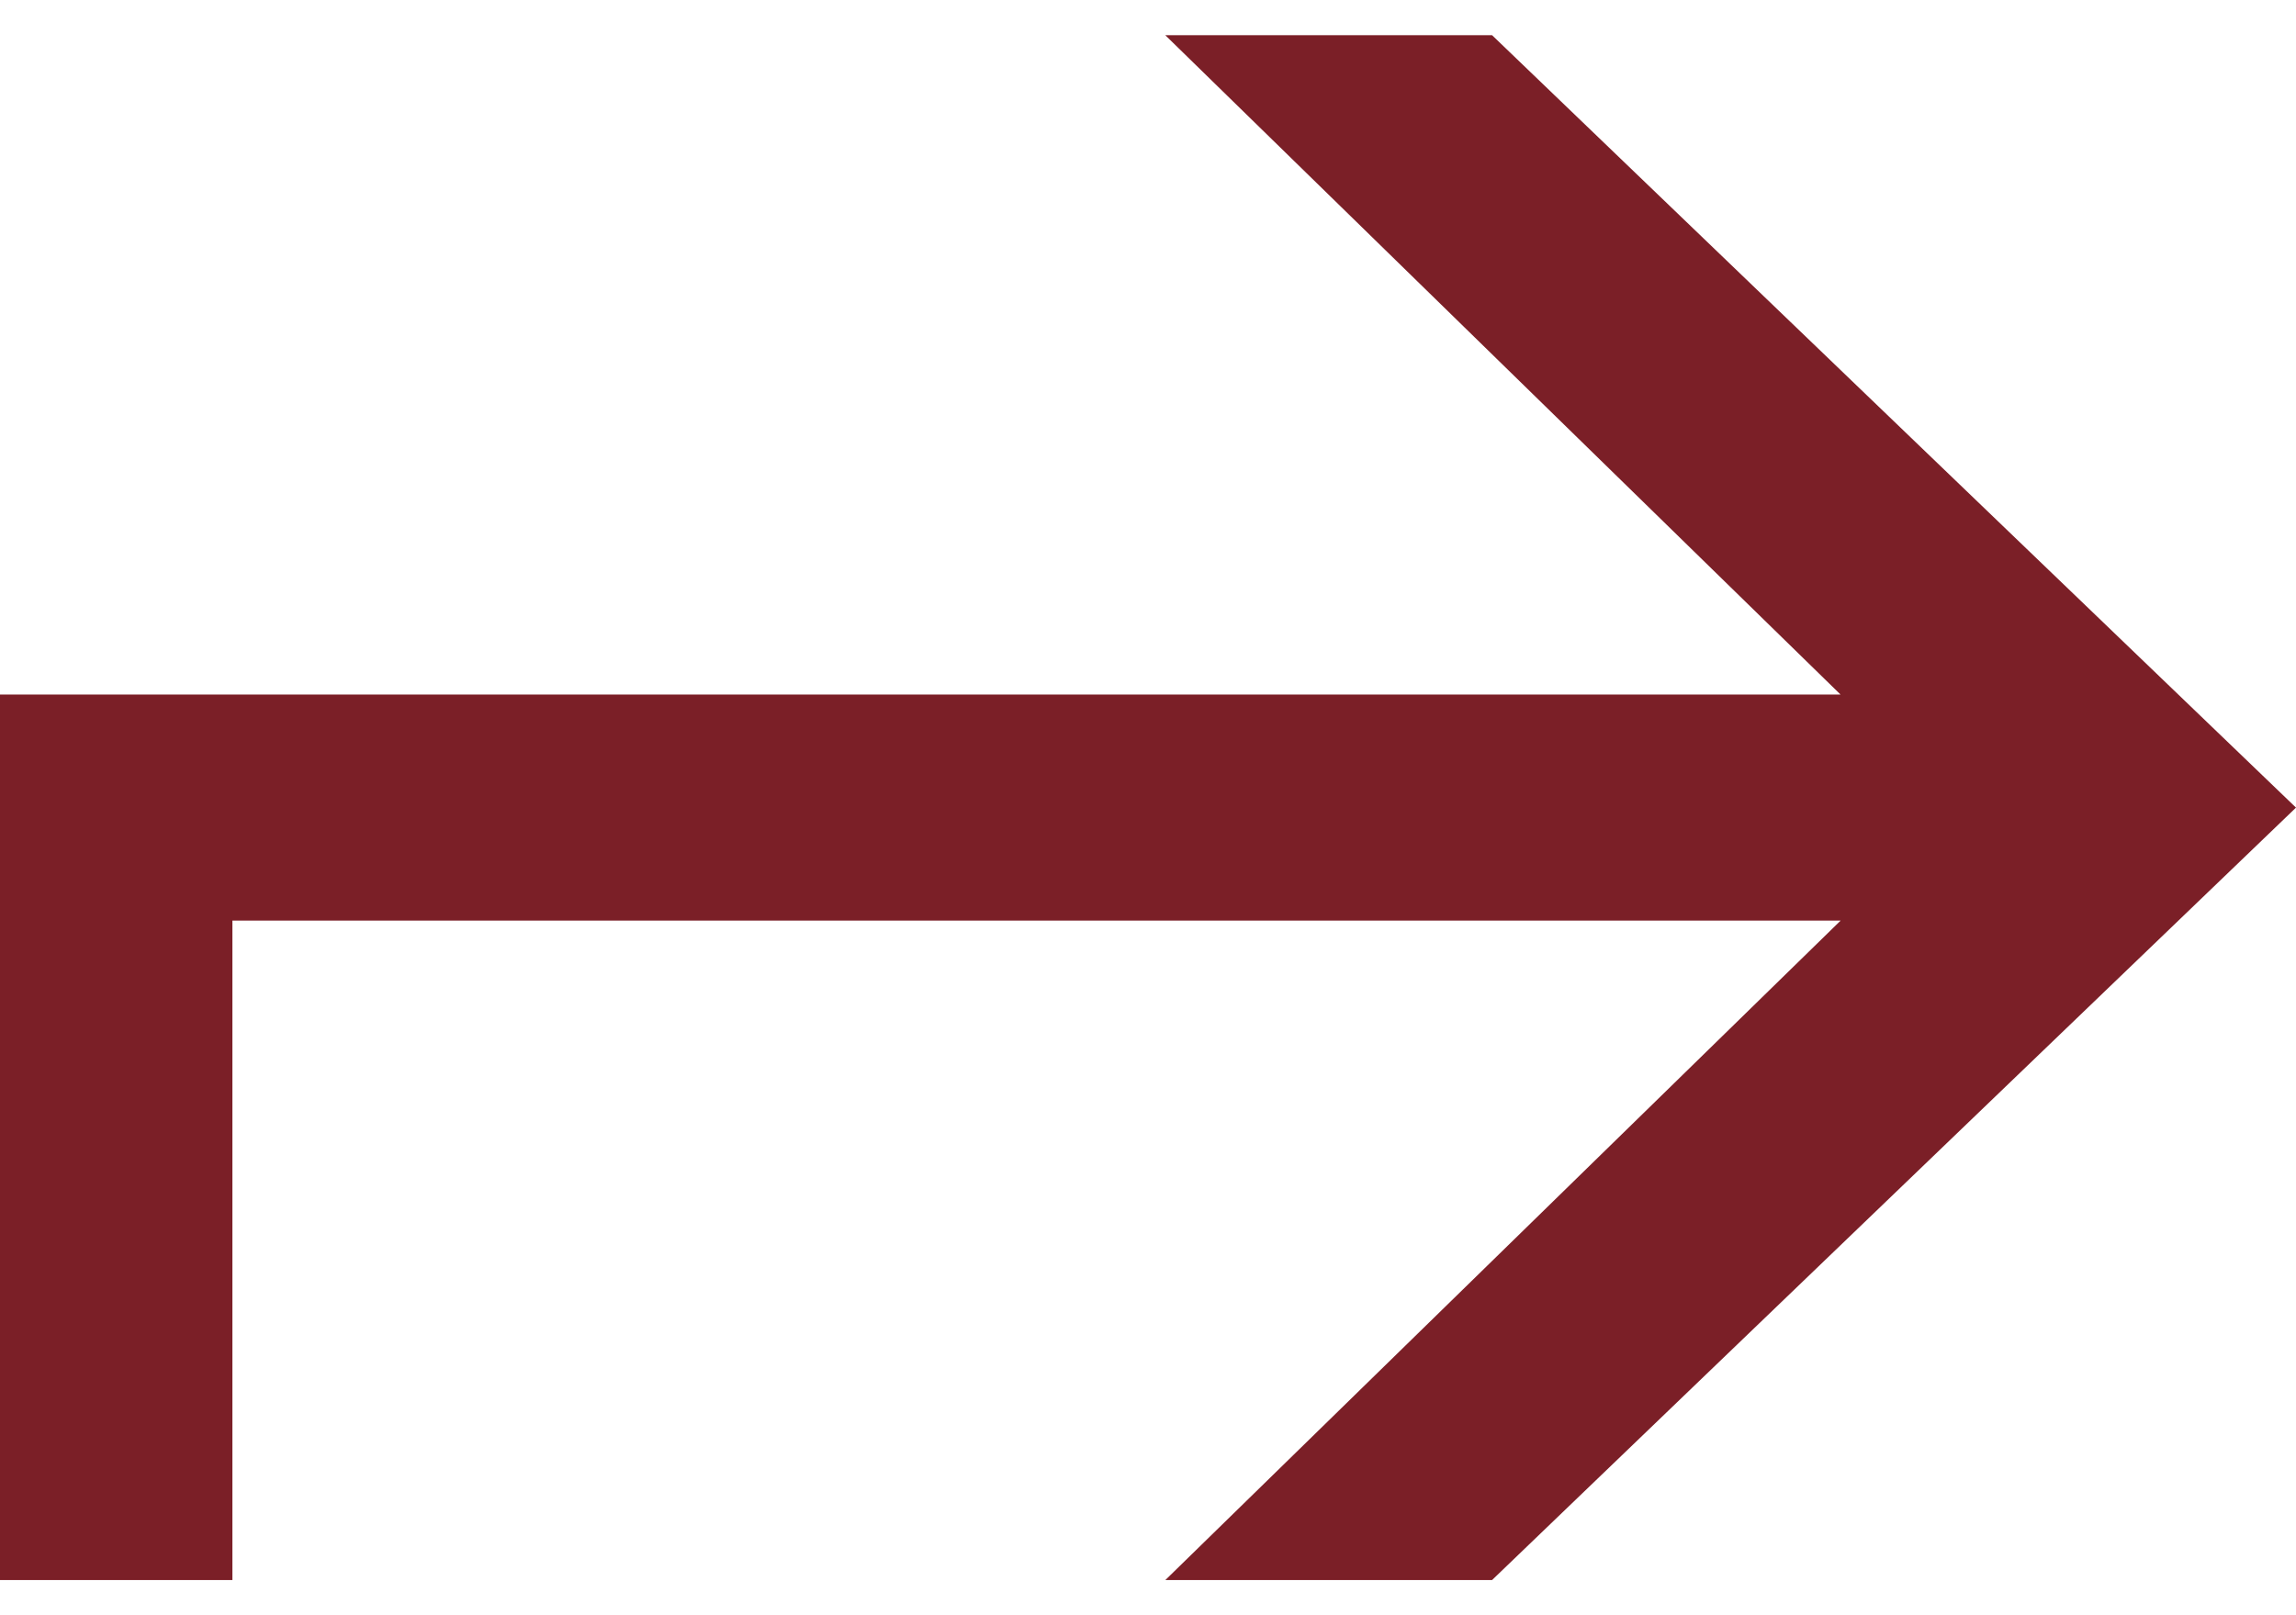 <svg width="27" height="19" viewBox="0 0 27 19" fill="none" xmlns="http://www.w3.org/2000/svg">
<g clip-path="url(#clip0_643_210)">
<path d="M0 18.586L0 8.17L21.644 8.17L13.703 0.414H17.546L27 9.5L17.546 18.586H13.704L21.645 10.829H2.733L2.733 18.586H0Z" fill="#7B1F27"/>
</g>
<defs>
<clipPath id="clip0_643_210">
<rect width="19" height="27" fill="white" transform="matrix(0 -1 1 0 0 19)"/>
</clipPath>
</defs>
</svg>

